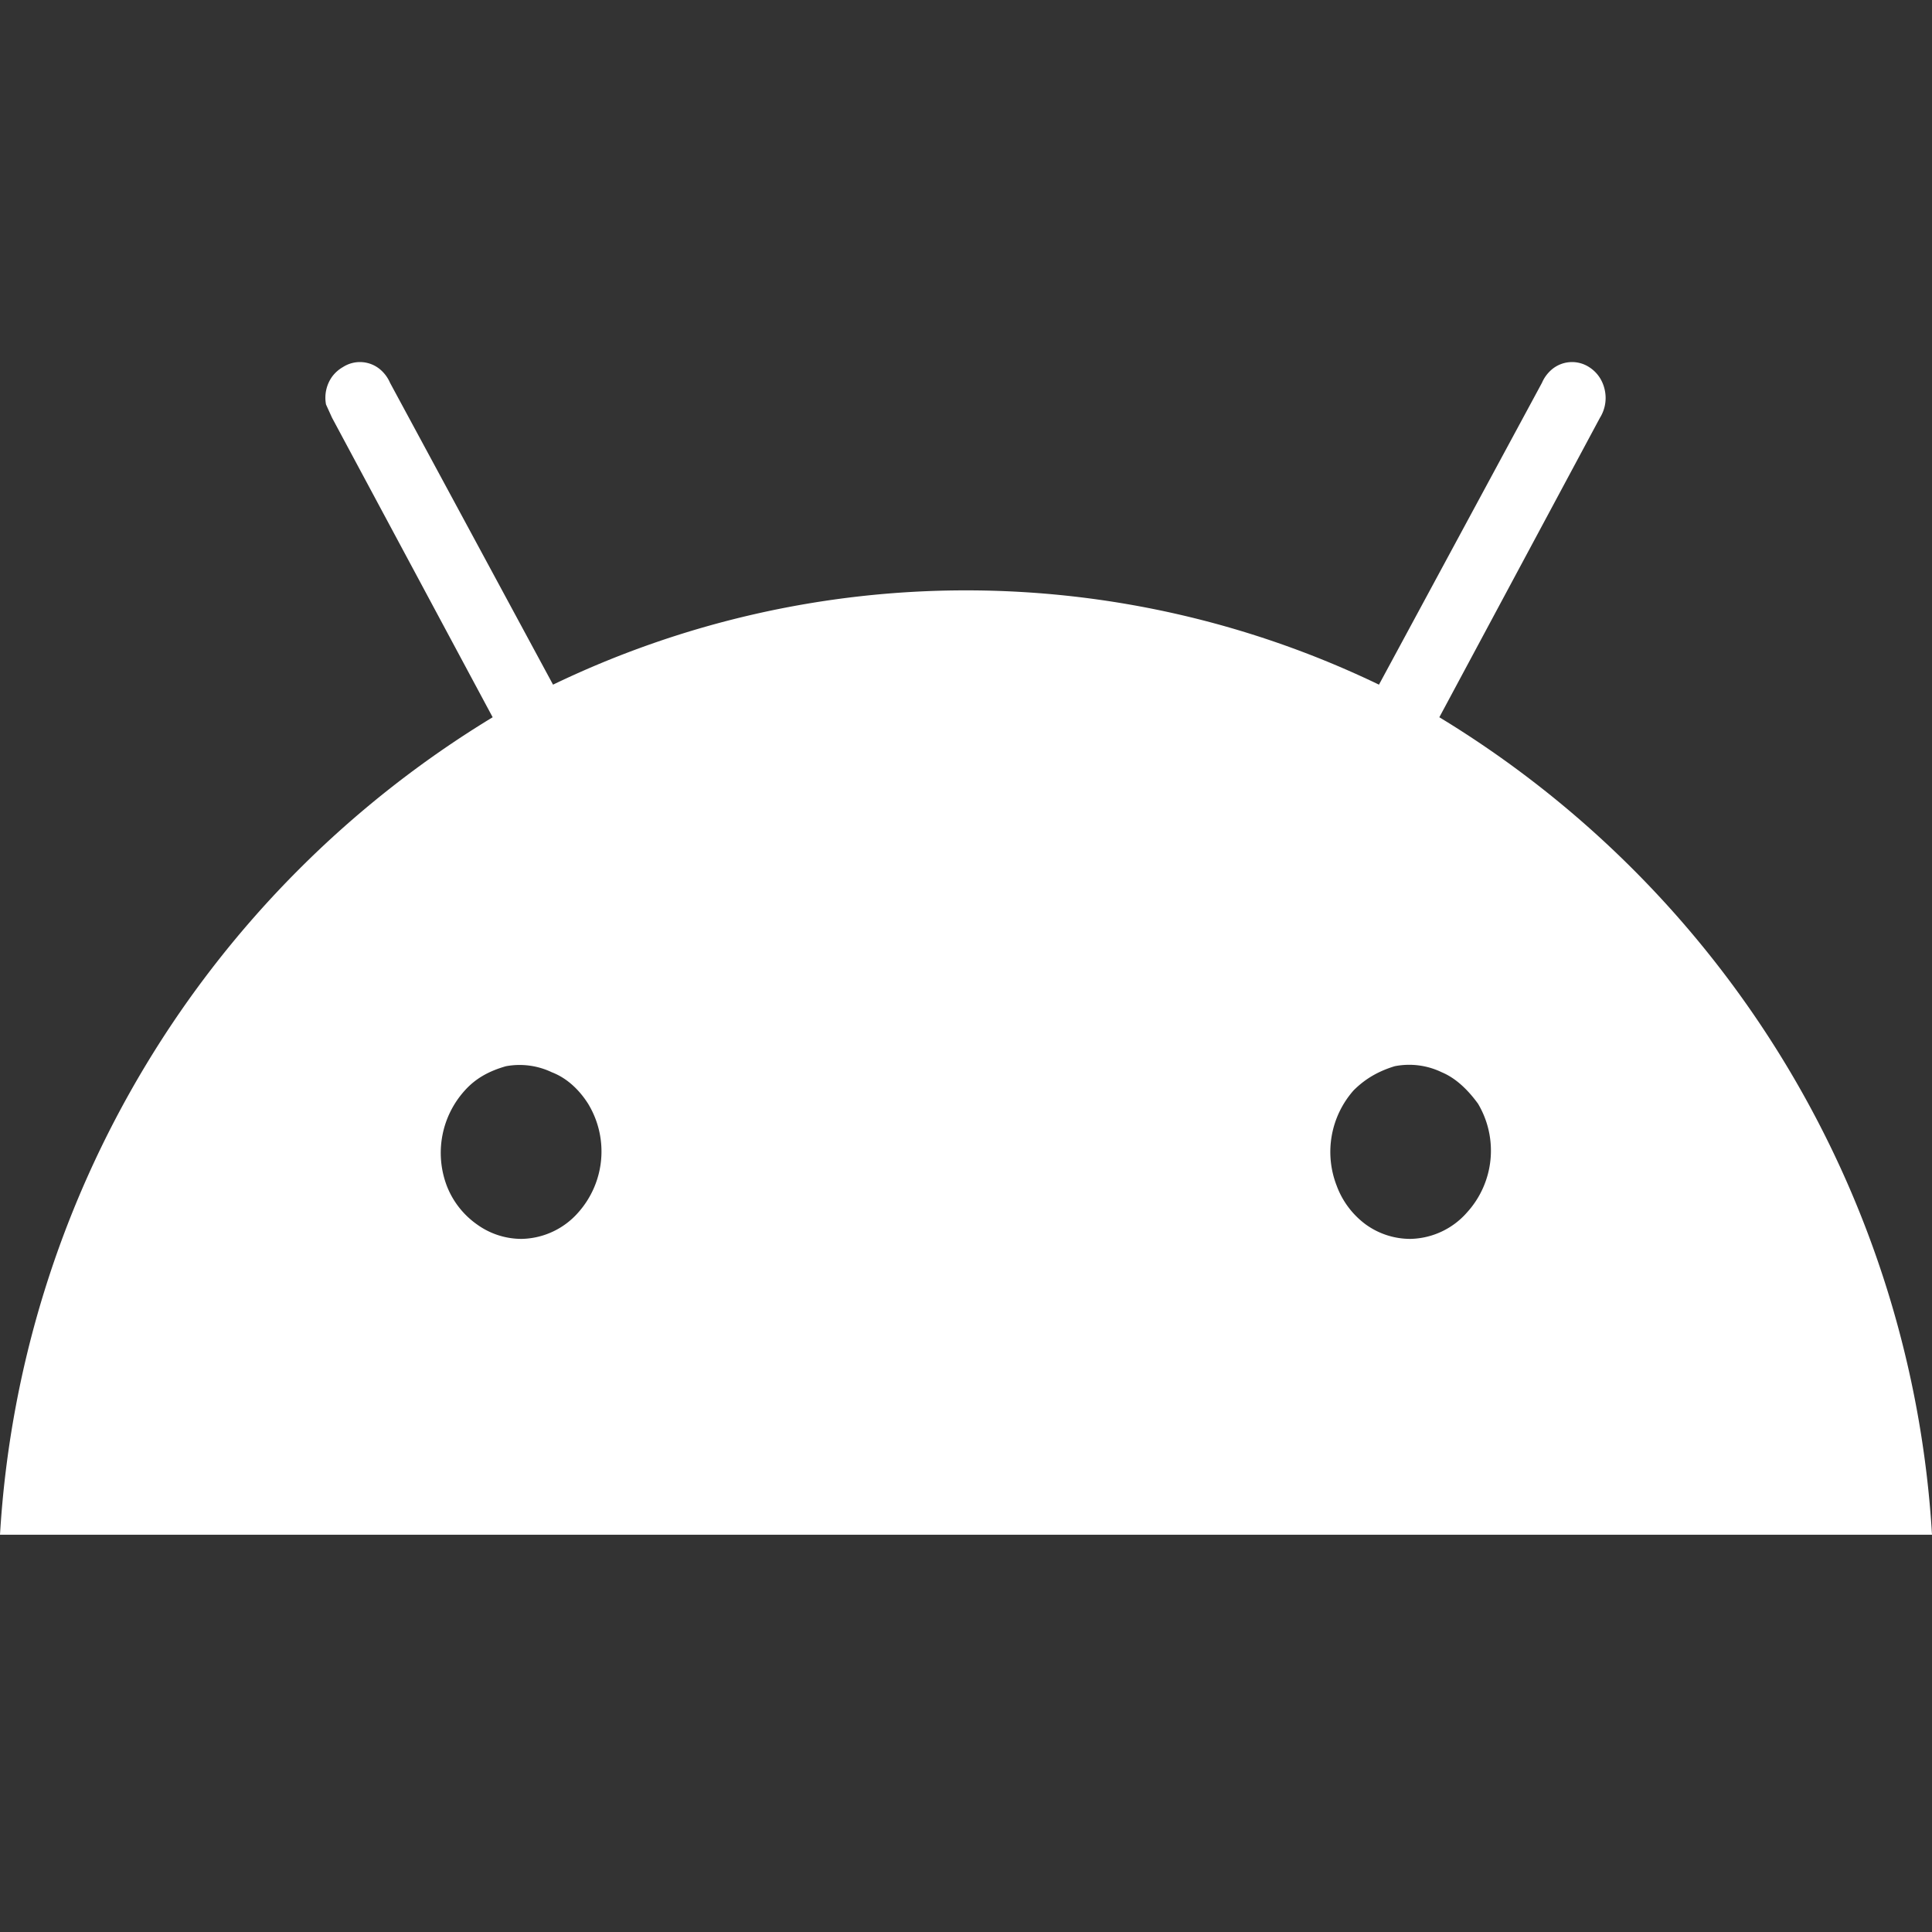 <svg xmlns:xlink="http://www.w3.org/1999/xlink" xmlns="http://www.w3.org/2000/svg" data-v-7229e3b6="" viewBox="0 0 16 16" focusable="false" role="img" class="ico__svg" width="16"  height="16" ><rect x="0" y="0" width="16" height="16" fill="#333333" stroke="none"/><path d="M11.68 10.26a.63.63 0 0 1-.37-.12.7.7 0 0 1-.24-.32.77.77 0 0 1 .14-.79c.1-.1.21-.16.34-.2a.62.62 0 0 1 .39.05c.12.05.22.15.3.26a.76.76 0 0 1-.09.9.64.64 0 0 1-.47.22Zm-7.36 0a.63.63 0 0 1-.37-.12.7.7 0 0 1-.25-.32.77.77 0 0 1 .15-.79c.09-.1.2-.16.34-.2a.62.62 0 0 1 .38.05c.13.05.23.15.3.26a.76.76 0 0 1-.08.9.64.64 0 0 1-.47.22Zm7.6-4.32 1.33-2.48a.31.31 0 0 0 .04-.23.31.31 0 0 0-.04-.1.29.29 0 0 0-.09-.09.26.26 0 0 0-.32.03.3.3 0 0 0-.07.1l-1.35 2.5a7.88 7.88 0 0 0-6.84 0l-1.35-2.5a.3.3 0 0 0-.07-.1.26.26 0 0 0-.32-.03.29.29 0 0 0-.09.08.3.3 0 0 0-.05.23l.05.11 1.33 2.48A8.51 8.51 0 0 0 0 12.71h16a8.51 8.51 0 0 0-4.08-6.77Z" fill="#FFFFFF"></path></svg>